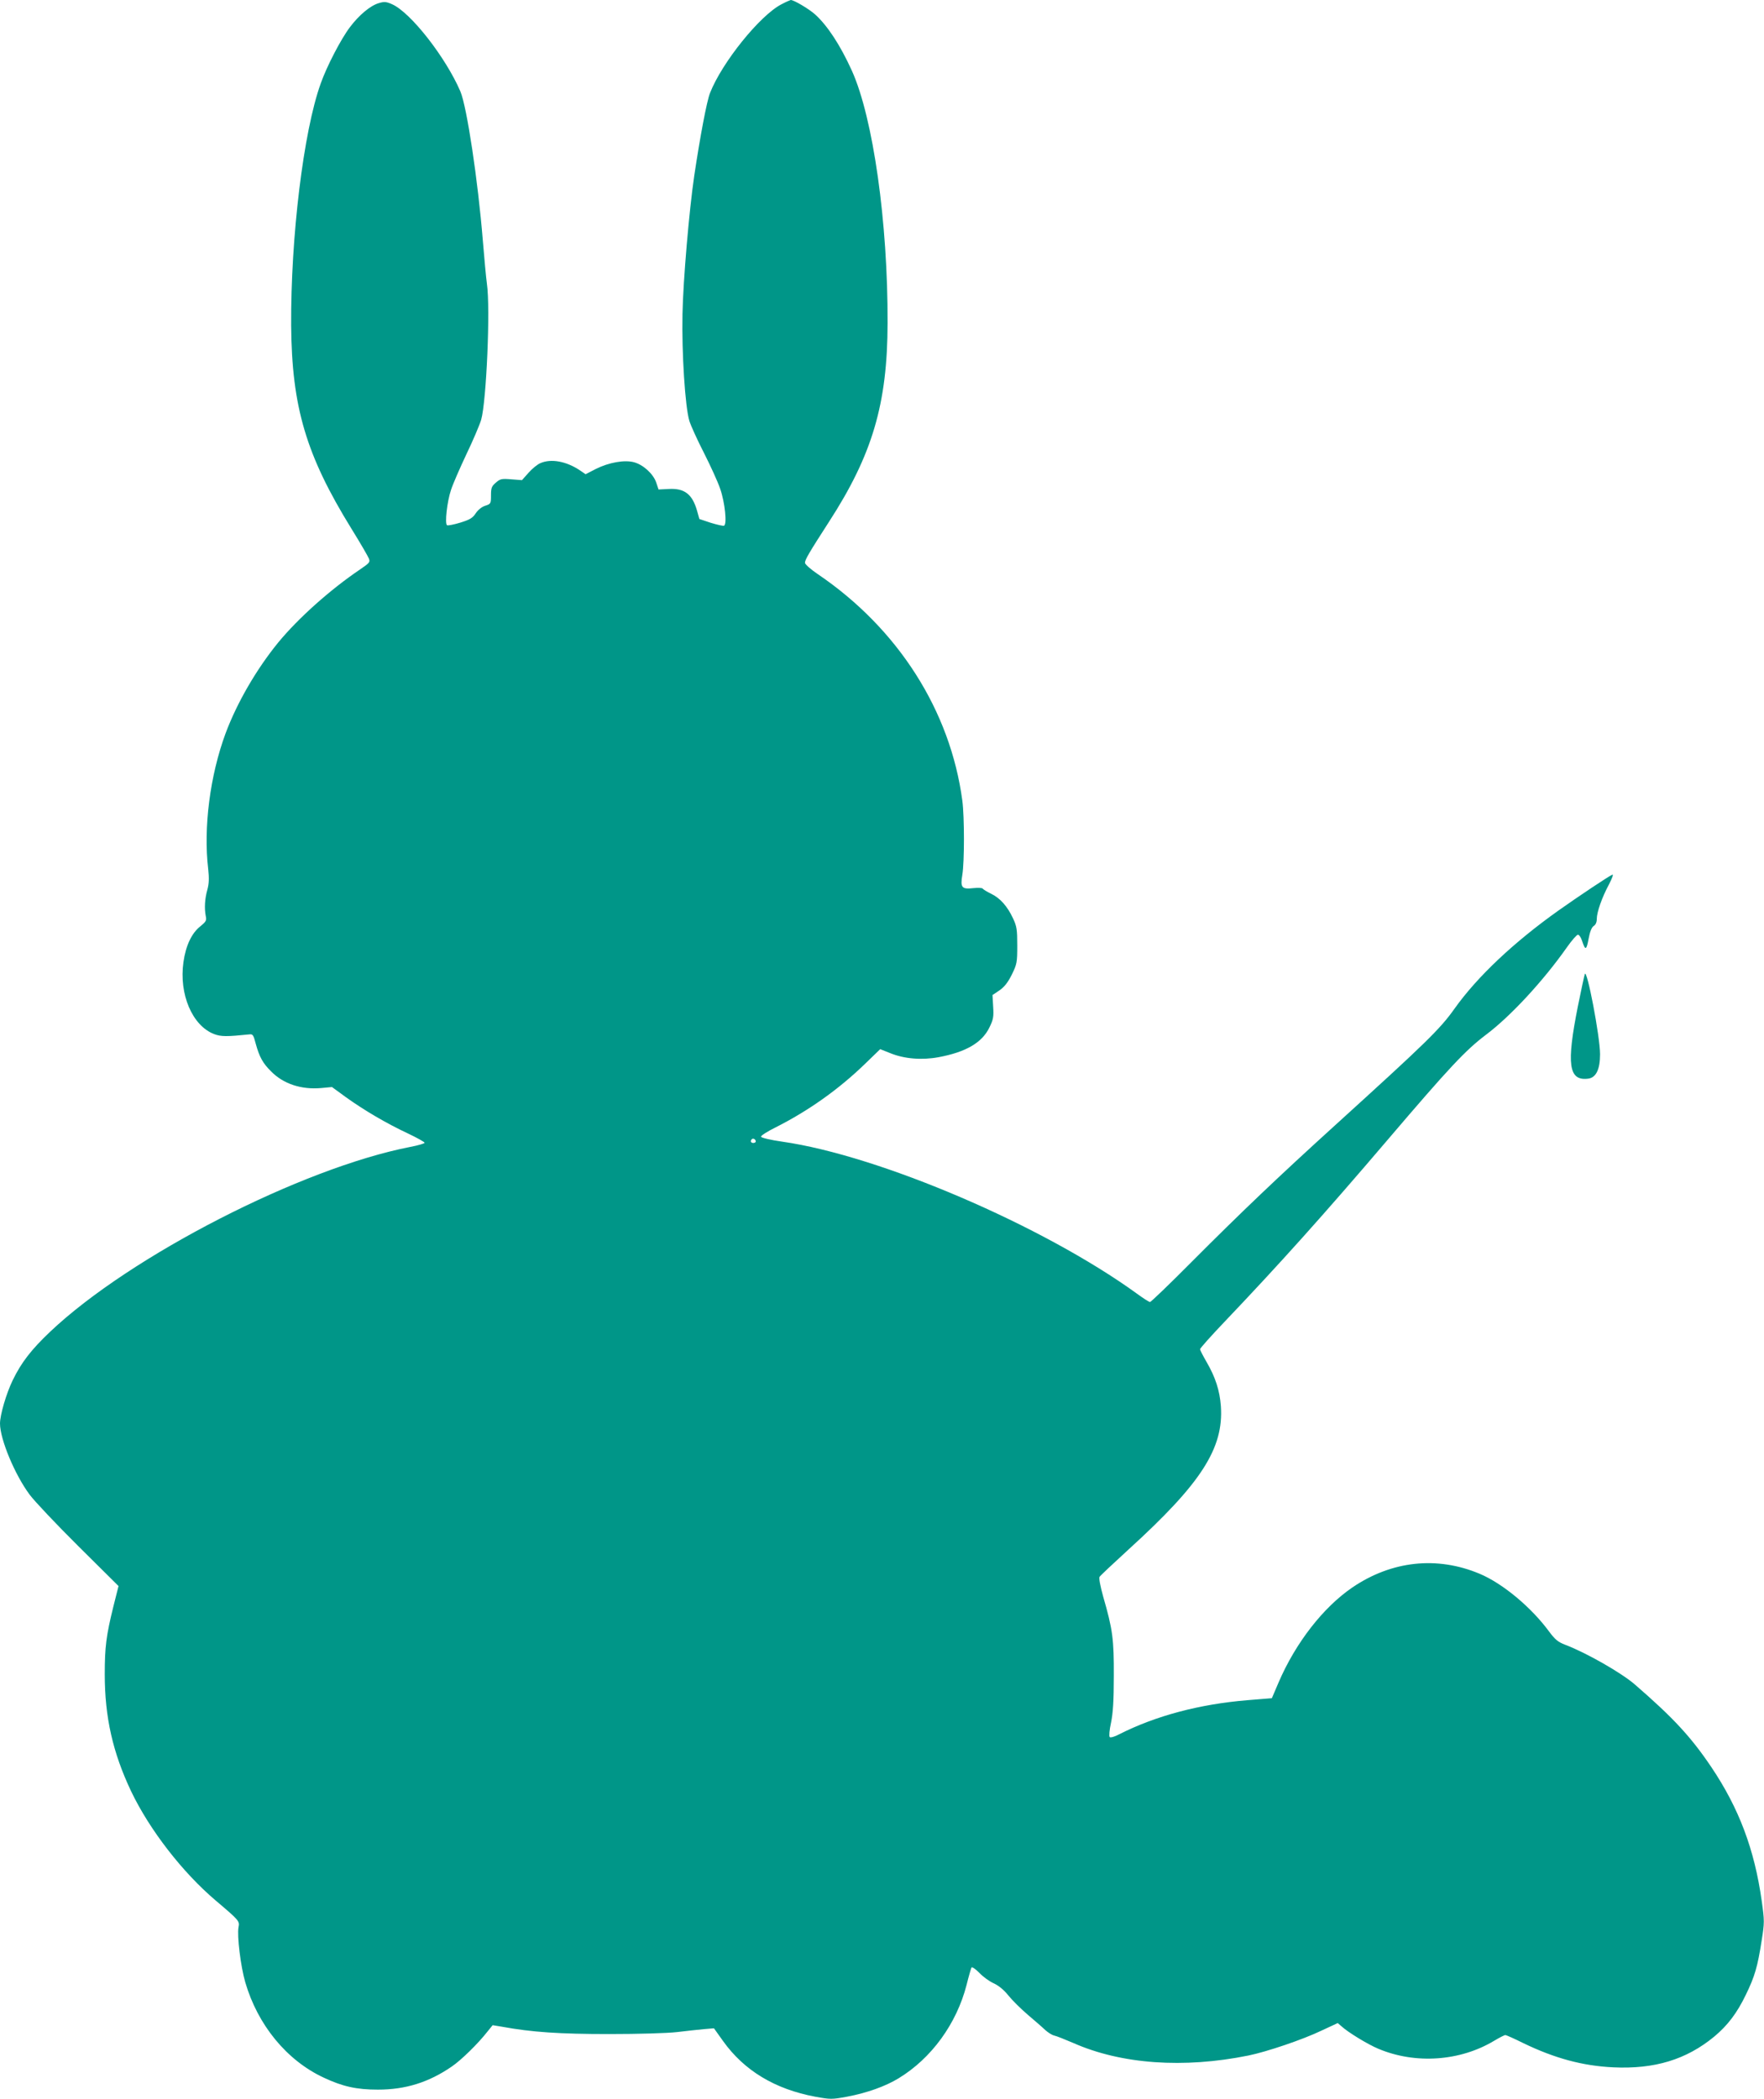 <?xml version="1.0" standalone="no"?>
<!DOCTYPE svg PUBLIC "-//W3C//DTD SVG 20010904//EN"
 "http://www.w3.org/TR/2001/REC-SVG-20010904/DTD/svg10.dtd">
<svg version="1.0" xmlns="http://www.w3.org/2000/svg"
 width="1076pt" height="1280pt" viewBox="0 0 1076 1280"
 preserveAspectRatio="xMidYMid meet">
<g transform="translate(0,1280) scale(0.1,-0.1)"
fill="#009688" stroke="none">
<path d="M4767 12774 c-132 -68 -363 -355 -436 -541 -20 -50 -61 -269 -96
-503 -31 -209 -68 -639 -72 -845 -5 -236 16 -567 42 -652 9 -29 49 -117 89
-195 40 -79 85 -177 99 -219 29 -83 43 -218 23 -225 -6 -2 -42 6 -81 18 l-69
23 -14 50 c-29 102 -77 139 -175 133 l-60 -3 -14 42 c-18 53 -78 108 -135 124
-59 16 -154 -1 -234 -41 l-62 -32 -38 26 c-81 53 -172 70 -237 42 -18 -7 -51
-34 -73 -59 l-40 -45 -65 5 c-59 5 -68 3 -94 -20 -26 -22 -30 -32 -30 -77 0
-51 -1 -53 -35 -64 -20 -6 -44 -25 -58 -46 -19 -29 -36 -39 -94 -57 -39 -12
-76 -19 -81 -16 -15 9 0 144 24 215 11 35 54 133 94 218 41 85 81 180 90 210
32 111 57 681 35 830 -5 36 -16 155 -25 265 -29 359 -97 815 -137 908 -89 207
-302 480 -416 531 -36 16 -48 17 -81 7 -52 -15 -121 -73 -176 -146 -55 -72
-143 -242 -179 -345 -105 -292 -183 -937 -180 -1475 4 -497 91 -791 367 -1238
54 -87 102 -170 107 -183 9 -22 4 -27 -53 -66 -182 -123 -376 -296 -499 -445
-134 -164 -252 -368 -322 -555 -95 -257 -136 -575 -106 -828 6 -57 5 -87 -5
-125 -16 -56 -19 -114 -10 -161 6 -27 2 -34 -32 -62 -54 -42 -90 -119 -104
-219 -28 -196 54 -388 187 -439 42 -16 77 -16 214 -2 22 3 26 -3 40 -57 22
-80 43 -119 94 -169 75 -76 184 -112 306 -101 l65 6 85 -62 c110 -79 246 -159
376 -220 57 -27 104 -53 104 -58 0 -4 -39 -16 -87 -25 -663 -129 -1709 -665
-2197 -1127 -116 -110 -176 -188 -228 -295 -40 -82 -78 -213 -78 -265 0 -95
90 -312 181 -434 28 -38 162 -180 297 -314 l245 -243 -32 -127 c-43 -175 -52
-244 -52 -411 0 -262 49 -478 161 -714 112 -234 312 -493 516 -666 144 -122
146 -125 139 -162 -10 -52 13 -240 41 -336 76 -261 253 -477 479 -582 115 -54
200 -73 330 -73 168 0 310 44 451 141 57 39 159 138 219 215 l30 37 55 -9
c184 -34 354 -45 655 -45 180 0 354 5 415 12 58 7 132 15 165 18 l60 5 55 -77
c129 -181 317 -294 562 -340 95 -17 101 -17 195 0 121 23 234 63 314 112 201
122 354 333 415 570 13 53 27 100 30 106 3 5 24 -9 47 -32 22 -24 61 -52 87
-64 31 -14 63 -40 91 -75 24 -30 78 -83 119 -118 41 -35 89 -76 105 -92 17
-15 41 -31 55 -34 14 -3 67 -24 118 -46 292 -129 672 -156 1067 -76 112 23
329 96 446 152 l99 46 23 -20 c39 -36 160 -110 225 -137 226 -95 498 -76 706
49 32 19 63 35 68 35 5 0 55 -22 111 -50 191 -92 360 -138 547 -147 252 -12
446 47 616 187 82 68 140 145 193 255 55 113 72 172 97 333 17 108 17 118 0
240 -44 314 -139 566 -308 817 -125 185 -232 300 -465 502 -84 73 -301 196
-426 243 -44 17 -61 31 -99 82 -109 148 -284 293 -423 351 -260 109 -536 79
-775 -83 -179 -122 -347 -338 -451 -580 l-41 -96 -148 -12 c-292 -24 -560 -95
-783 -208 -28 -15 -53 -22 -58 -17 -5 5 -2 43 8 88 12 59 17 133 17 285 1 223
-7 284 -65 484 -17 62 -27 112 -22 120 4 7 85 83 178 168 442 402 580 616 562
873 -7 95 -33 176 -87 269 -22 38 -40 73 -40 78 0 6 66 80 148 166 338 355
602 649 997 1112 376 441 474 545 598 639 151 113 352 331 494 533 30 43 61
78 68 78 7 0 19 -17 25 -37 20 -61 27 -59 40 12 8 44 19 70 31 78 12 7 19 23
19 43 0 41 31 130 74 210 20 39 29 63 21 60 -19 -7 -205 -131 -328 -218 -273
-194 -495 -403 -634 -598 -89 -126 -174 -208 -728 -711 -346 -314 -570 -527
-880 -838 -132 -133 -245 -241 -250 -241 -6 0 -42 23 -80 51 -573 415 -1569
842 -2164 927 -70 10 -126 23 -129 30 -2 6 38 32 89 57 200 101 384 231 546
388 l92 89 63 -25 c84 -34 190 -43 293 -24 166 31 265 88 310 181 24 49 27 65
23 127 l-4 71 43 29 c30 21 51 48 75 96 31 64 33 73 33 178 0 97 -3 116 -26
165 -34 73 -79 124 -134 150 -25 12 -47 26 -51 31 -3 5 -29 6 -57 3 -71 -8
-80 3 -67 82 13 78 13 352 0 451 -73 549 -392 1050 -882 1382 -43 29 -78 60
-78 69 0 19 26 63 146 249 265 409 357 720 358 1213 2 615 -88 1249 -217 1537
-71 157 -149 276 -225 345 -38 34 -131 89 -149 88 -4 -1 -30 -12 -56 -26z
m-157 -6935 c0 -5 -7 -9 -15 -9 -15 0 -20 12 -9 23 8 8 24 -1 24 -14z"/>
<path d="M9667 6860 c-3 -8 -22 -96 -42 -195 -71 -356 -57 -457 61 -443 49 5
74 56 74 149 0 107 -80 525 -93 489z"/>
</g>
</svg>
